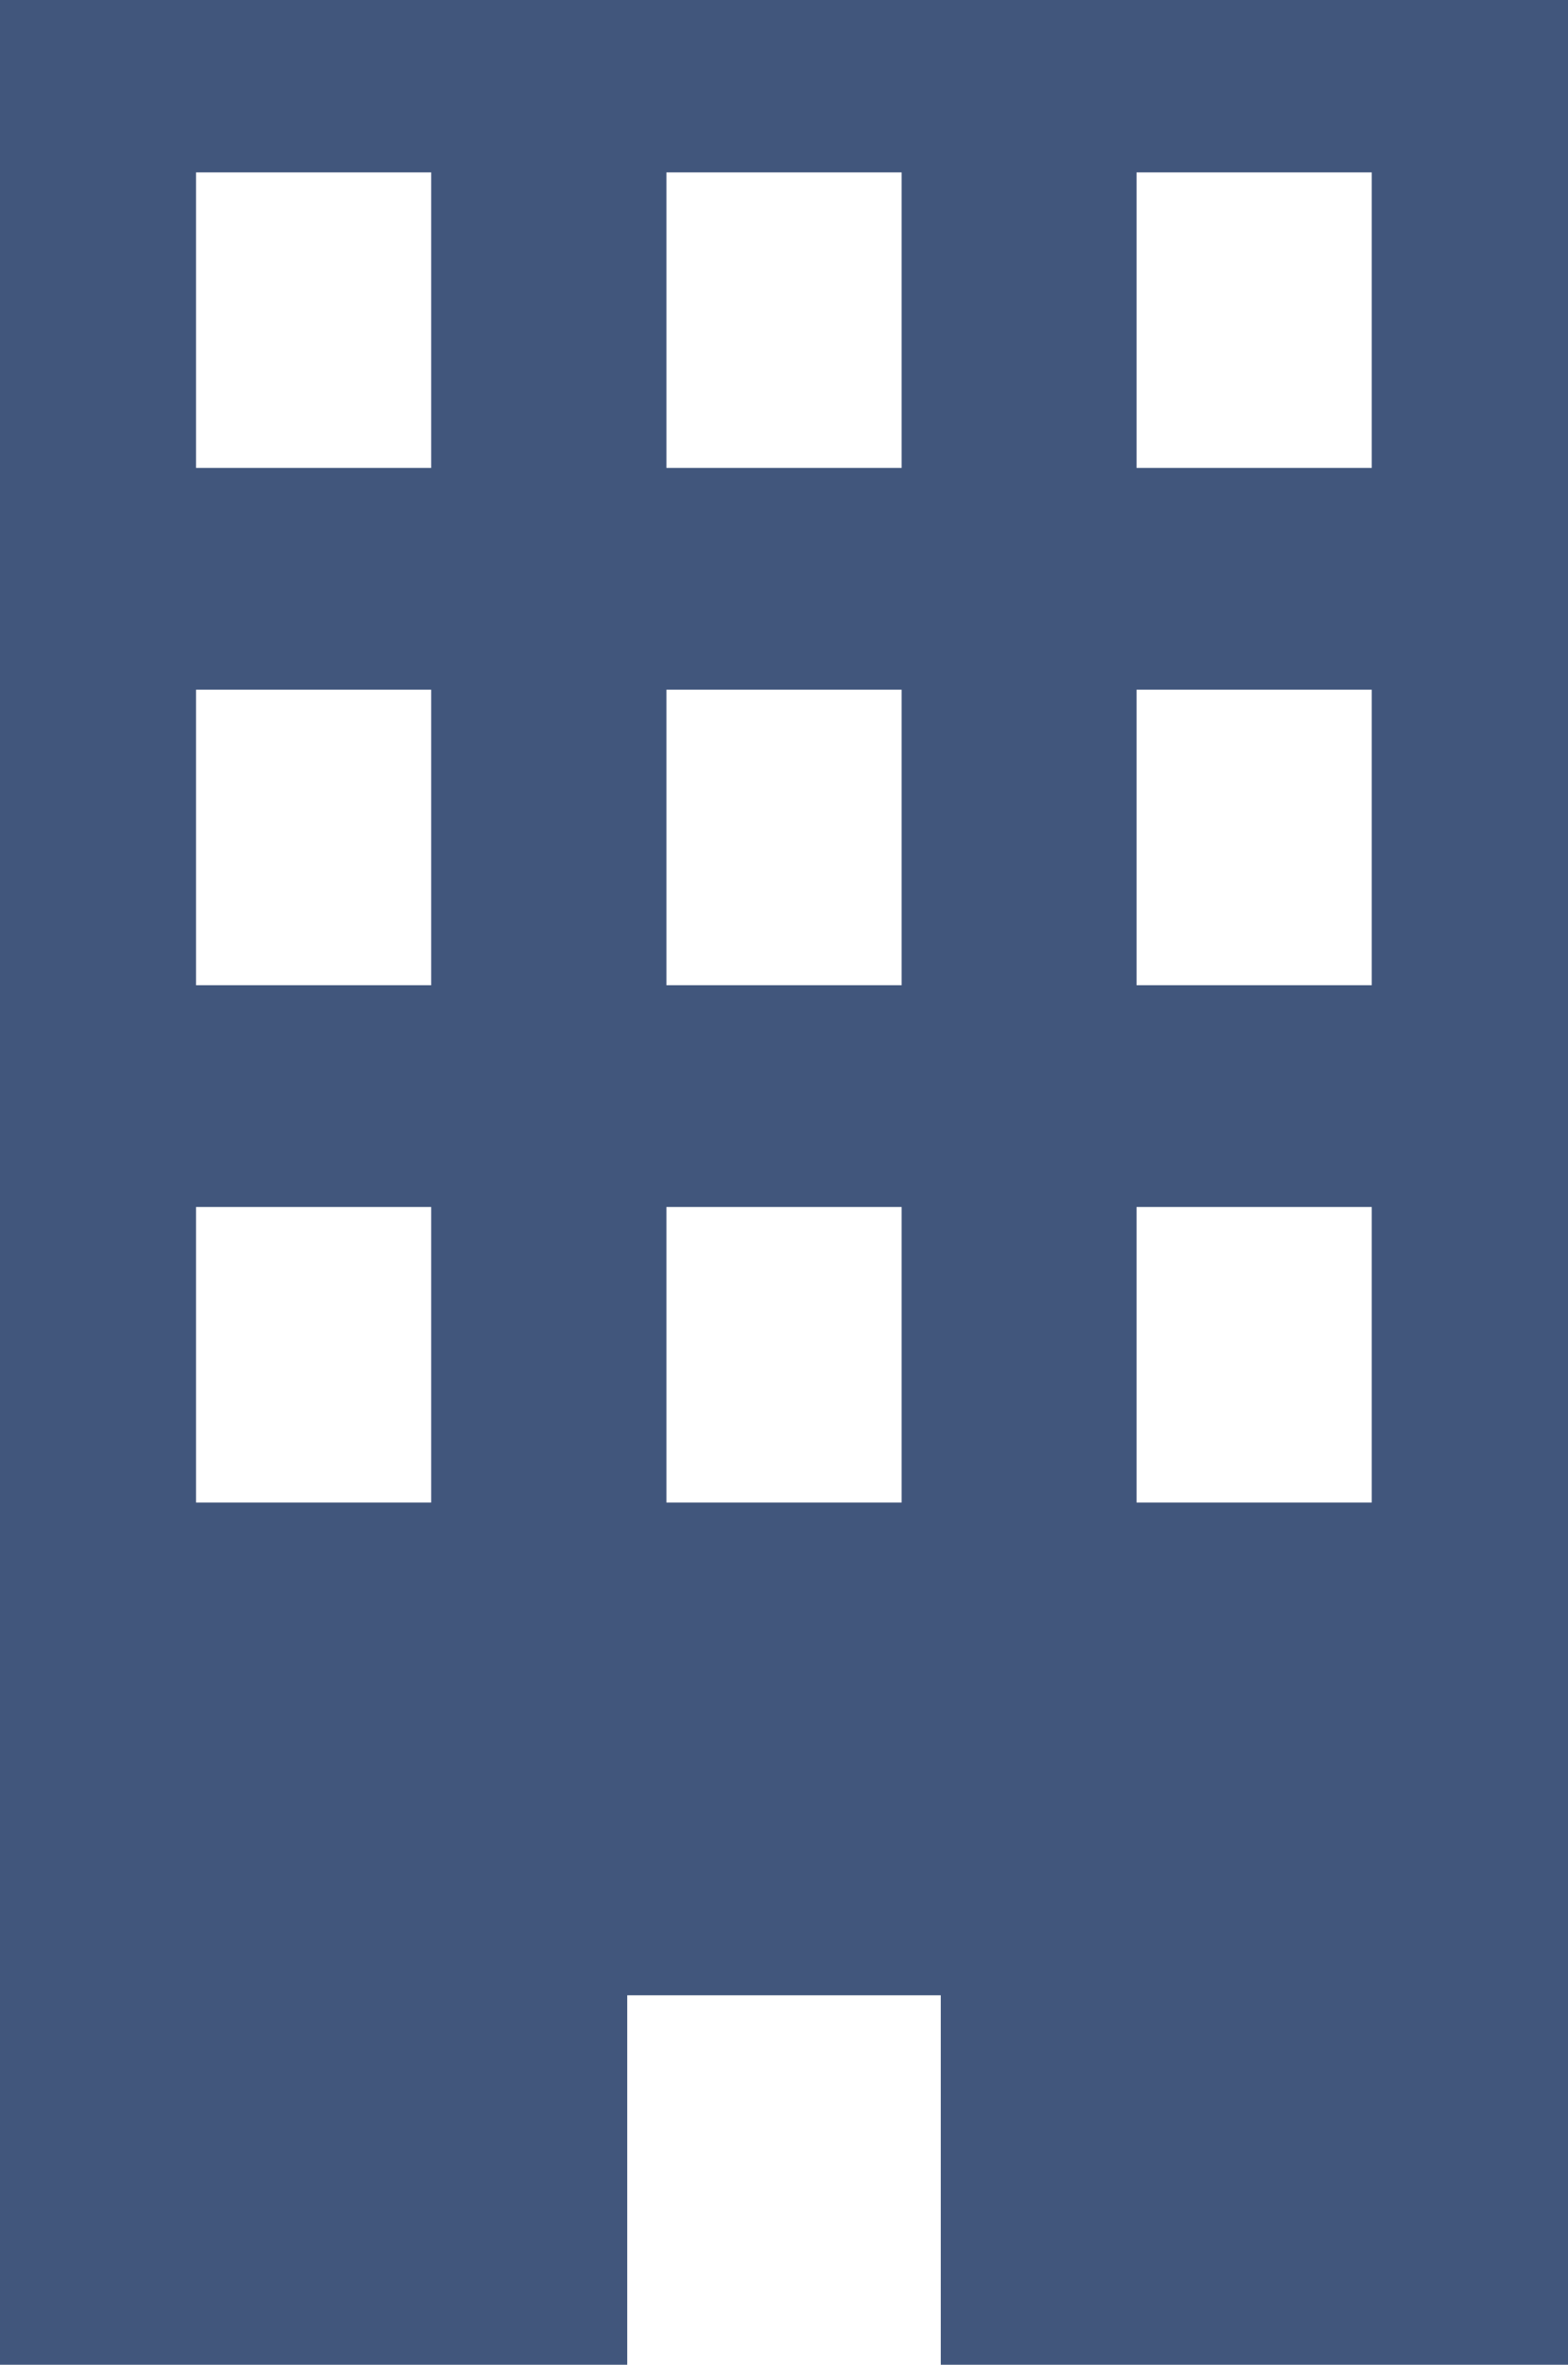 <svg id="ビルのアイコン_2_" data-name="ビルのアイコン (2)" xmlns="http://www.w3.org/2000/svg" width="26.862" height="40.493" viewBox="0 0 26.862 40.493">
  <path id="パス_1310" data-name="パス 1310" d="M96,0V40.493h10.745V34.166h5.372v6.327h10.745V0Zm7.387,25.729H99.358V20.668h4.029Zm0-8.858H99.358V11.81h4.029Zm0-8.858H99.358V2.952h4.029Zm8.059,17.716h-4.029V20.668h4.029Zm0-8.858h-4.029V11.81h4.029Zm0-8.858h-4.029V2.952h4.029ZM119.5,25.729h-4.029V20.668H119.5Zm0-8.858h-4.029V11.81H119.5Zm0-8.858h-4.029V2.952H119.5Z" transform="translate(-96)" fill="#41567c"/>
</svg>

